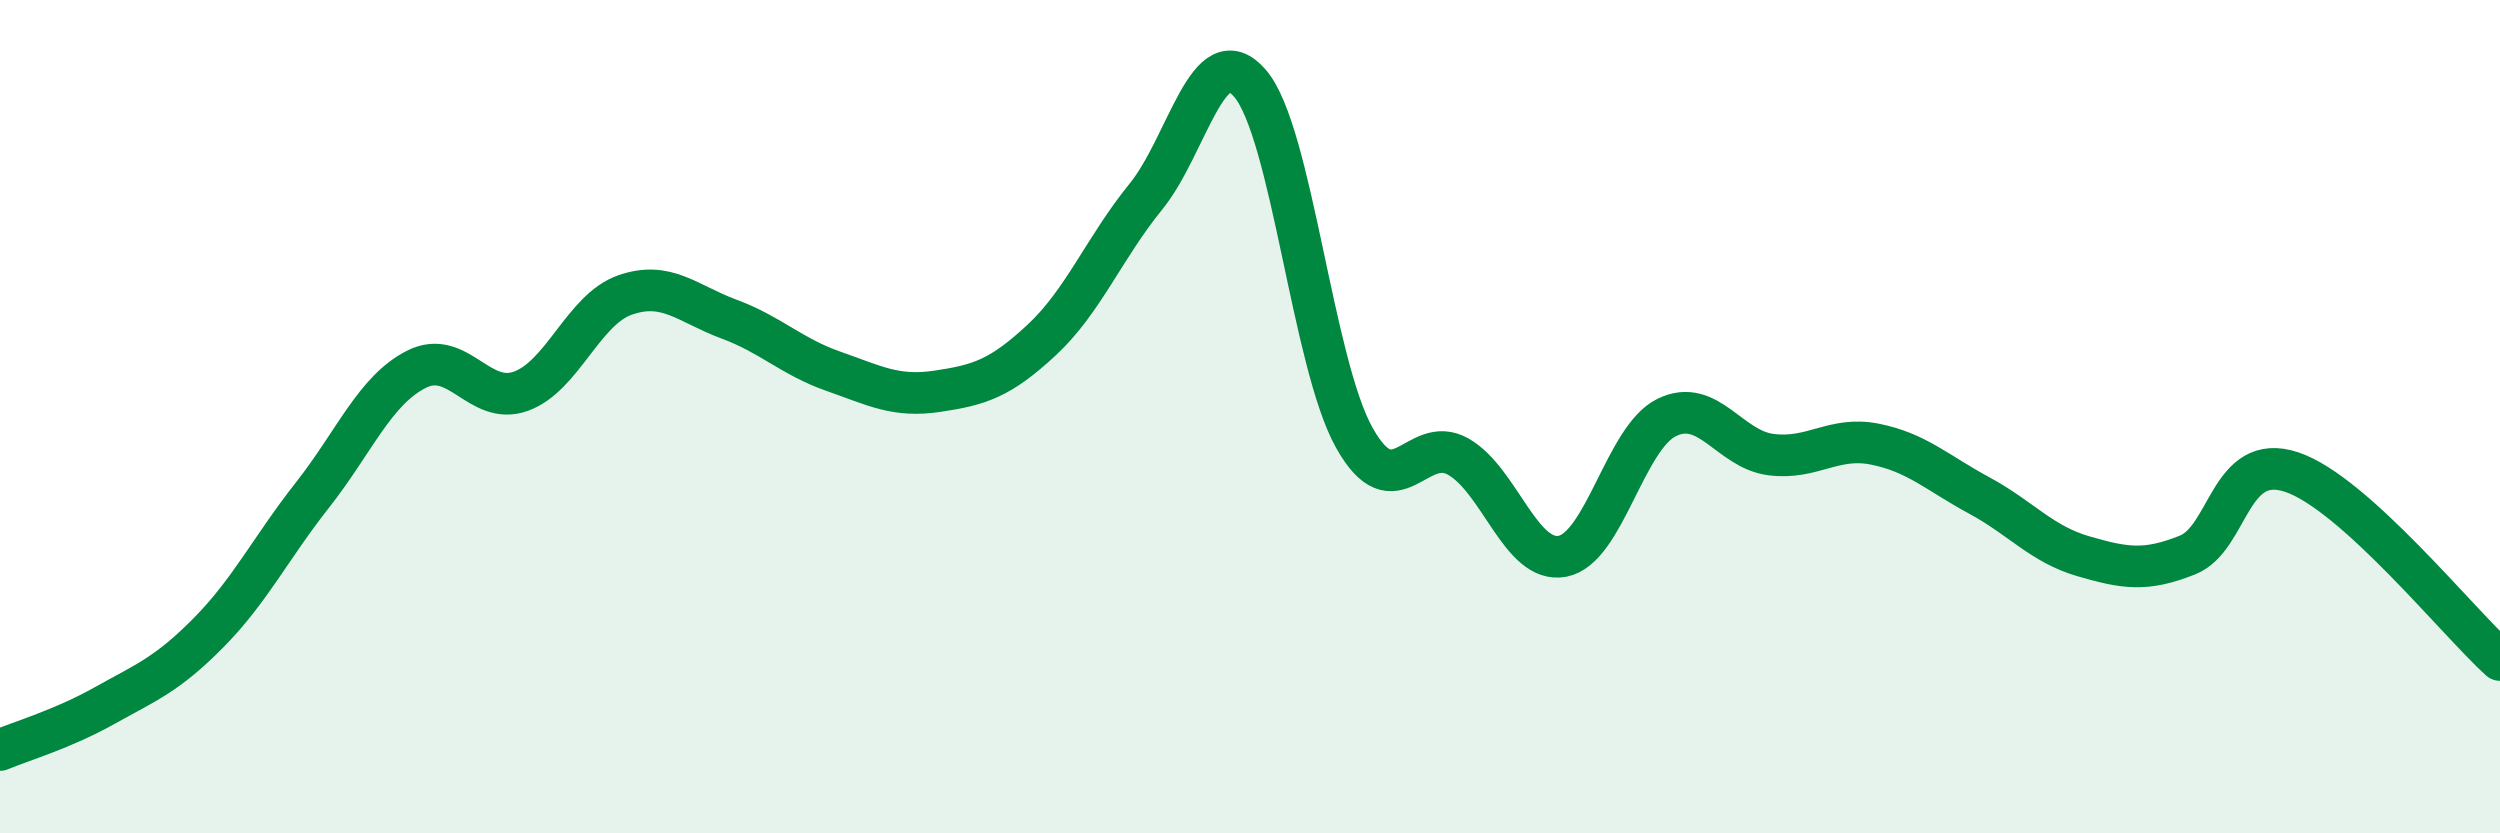 
    <svg width="60" height="20" viewBox="0 0 60 20" xmlns="http://www.w3.org/2000/svg">
      <path
        d="M 0,18 C 0.5,17.79 1.5,17.5 2.5,16.94 C 3.5,16.38 4,16.2 5,15.19 C 6,14.18 6.5,13.15 7.5,11.88 C 8.5,10.61 9,9.36 10,8.86 C 11,8.36 11.5,9.75 12.5,9.39 C 13.5,9.03 14,7.43 15,7.08 C 16,6.73 16.5,7.29 17.5,7.66 C 18.5,8.03 19,8.56 20,8.91 C 21,9.26 21.5,9.54 22.5,9.39 C 23.5,9.24 24,9.09 25,8.16 C 26,7.23 26.5,5.95 27.5,4.72 C 28.5,3.49 29,0.84 30,2 C 31,3.16 31.5,8.71 32.5,10.5 C 33.5,12.29 34,10.39 35,10.96 C 36,11.53 36.5,13.54 37.5,13.35 C 38.5,13.16 39,10.51 40,10.02 C 41,9.53 41.5,10.78 42.5,10.91 C 43.5,11.04 44,10.46 45,10.66 C 46,10.86 46.5,11.35 47.5,11.89 C 48.5,12.43 49,13.06 50,13.35 C 51,13.64 51.5,13.72 52.5,13.32 C 53.5,12.92 53.5,10.83 55,11.33 C 56.5,11.83 59,14.94 60,15.84L60 20L0 20Z"
        fill="#008740"
        opacity="0.1"
        stroke-linecap="round"
        stroke-linejoin="round"
      />
      <path
        d="M 0,18 C 0.5,17.79 1.5,17.5 2.5,16.94 C 3.5,16.38 4,16.2 5,15.19 C 6,14.18 6.5,13.15 7.5,11.88 C 8.5,10.61 9,9.36 10,8.86 C 11,8.36 11.5,9.75 12.5,9.39 C 13.5,9.03 14,7.43 15,7.08 C 16,6.73 16.5,7.29 17.5,7.66 C 18.5,8.03 19,8.56 20,8.91 C 21,9.26 21.5,9.54 22.5,9.39 C 23.5,9.24 24,9.09 25,8.16 C 26,7.23 26.5,5.95 27.5,4.72 C 28.5,3.49 29,0.84 30,2 C 31,3.16 31.5,8.71 32.5,10.5 C 33.5,12.29 34,10.39 35,10.96 C 36,11.53 36.5,13.54 37.5,13.35 C 38.5,13.16 39,10.51 40,10.02 C 41,9.53 41.5,10.78 42.5,10.91 C 43.5,11.04 44,10.46 45,10.66 C 46,10.86 46.5,11.35 47.5,11.89 C 48.5,12.43 49,13.06 50,13.35 C 51,13.64 51.5,13.72 52.5,13.32 C 53.5,12.92 53.5,10.83 55,11.33 C 56.5,11.83 59,14.94 60,15.84"
        stroke="#008740"
        stroke-width="1"
        fill="none"
        stroke-linecap="round"
        stroke-linejoin="round"
      />
    </svg>
  